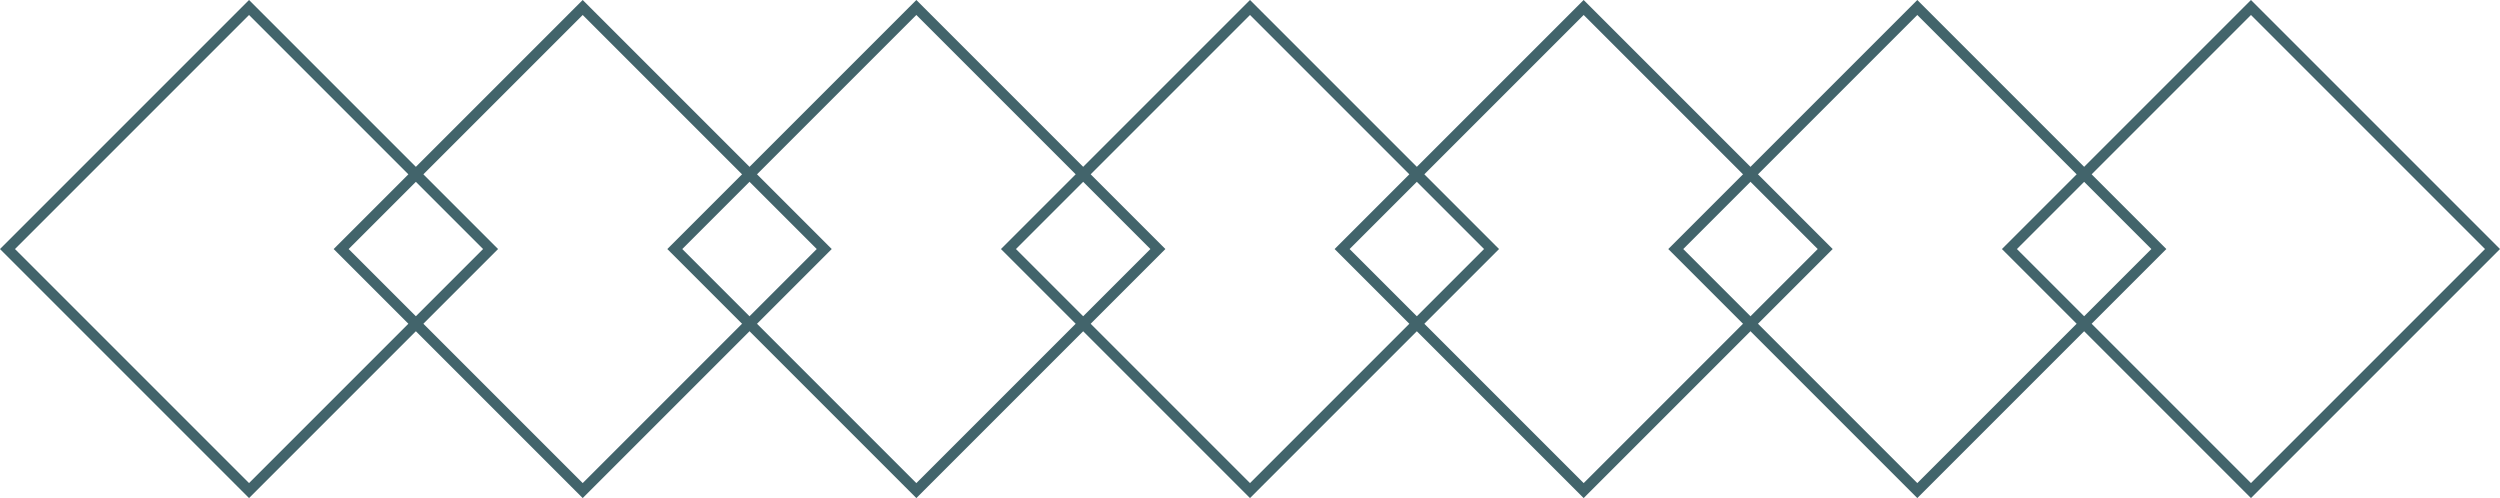 <svg xmlns="http://www.w3.org/2000/svg" width="944.091" height="188.09" viewBox="0 0 944.091 188.09"><g id="Group_9025" data-name="Group 9025" transform="translate(-71 -90)"><g id="Rectangle_962" data-name="Rectangle 962" transform="translate(165.045 90) rotate(45)" fill="none" stroke="#42646b" stroke-width="4"><rect width="133" height="133" stroke="none"></rect><rect x="2" y="2" width="129" height="129" fill="none"></rect></g><g id="Rectangle_965" data-name="Rectangle 965" transform="translate(417.045 90) rotate(45)" fill="none" stroke="#42646b" stroke-width="4"><rect width="133" height="133" stroke="none"></rect><rect x="2" y="2" width="129" height="129" fill="none"></rect></g><g id="Rectangle_967" data-name="Rectangle 967" transform="translate(669.045 90) rotate(45)" fill="none" stroke="#42646b" stroke-width="4"><rect width="133" height="133" stroke="none"></rect><rect x="2" y="2" width="129" height="129" fill="none"></rect></g><g id="Rectangle_969" data-name="Rectangle 969" transform="translate(921.045 90) rotate(45)" fill="none" stroke="#42646b" stroke-width="4"><rect width="133" height="133" stroke="none"></rect><rect x="2" y="2" width="129" height="129" fill="none"></rect></g><g id="Rectangle_963" data-name="Rectangle 963" transform="translate(291.045 90) rotate(45)" fill="none" stroke="#42646b" stroke-width="4"><rect width="133" height="133" stroke="none"></rect><rect x="2" y="2" width="129" height="129" fill="none"></rect></g><g id="Rectangle_964" data-name="Rectangle 964" transform="translate(543.045 90) rotate(45)" fill="none" stroke="#42646b" stroke-width="4"><rect width="133" height="133" stroke="none"></rect><rect x="2" y="2" width="129" height="129" fill="none"></rect></g><g id="Rectangle_966" data-name="Rectangle 966" transform="translate(795.045 90) rotate(45)" fill="none" stroke="#42646b" stroke-width="4"><rect width="133" height="133" stroke="none"></rect><rect x="2" y="2" width="129" height="129" fill="none"></rect></g></g></svg>